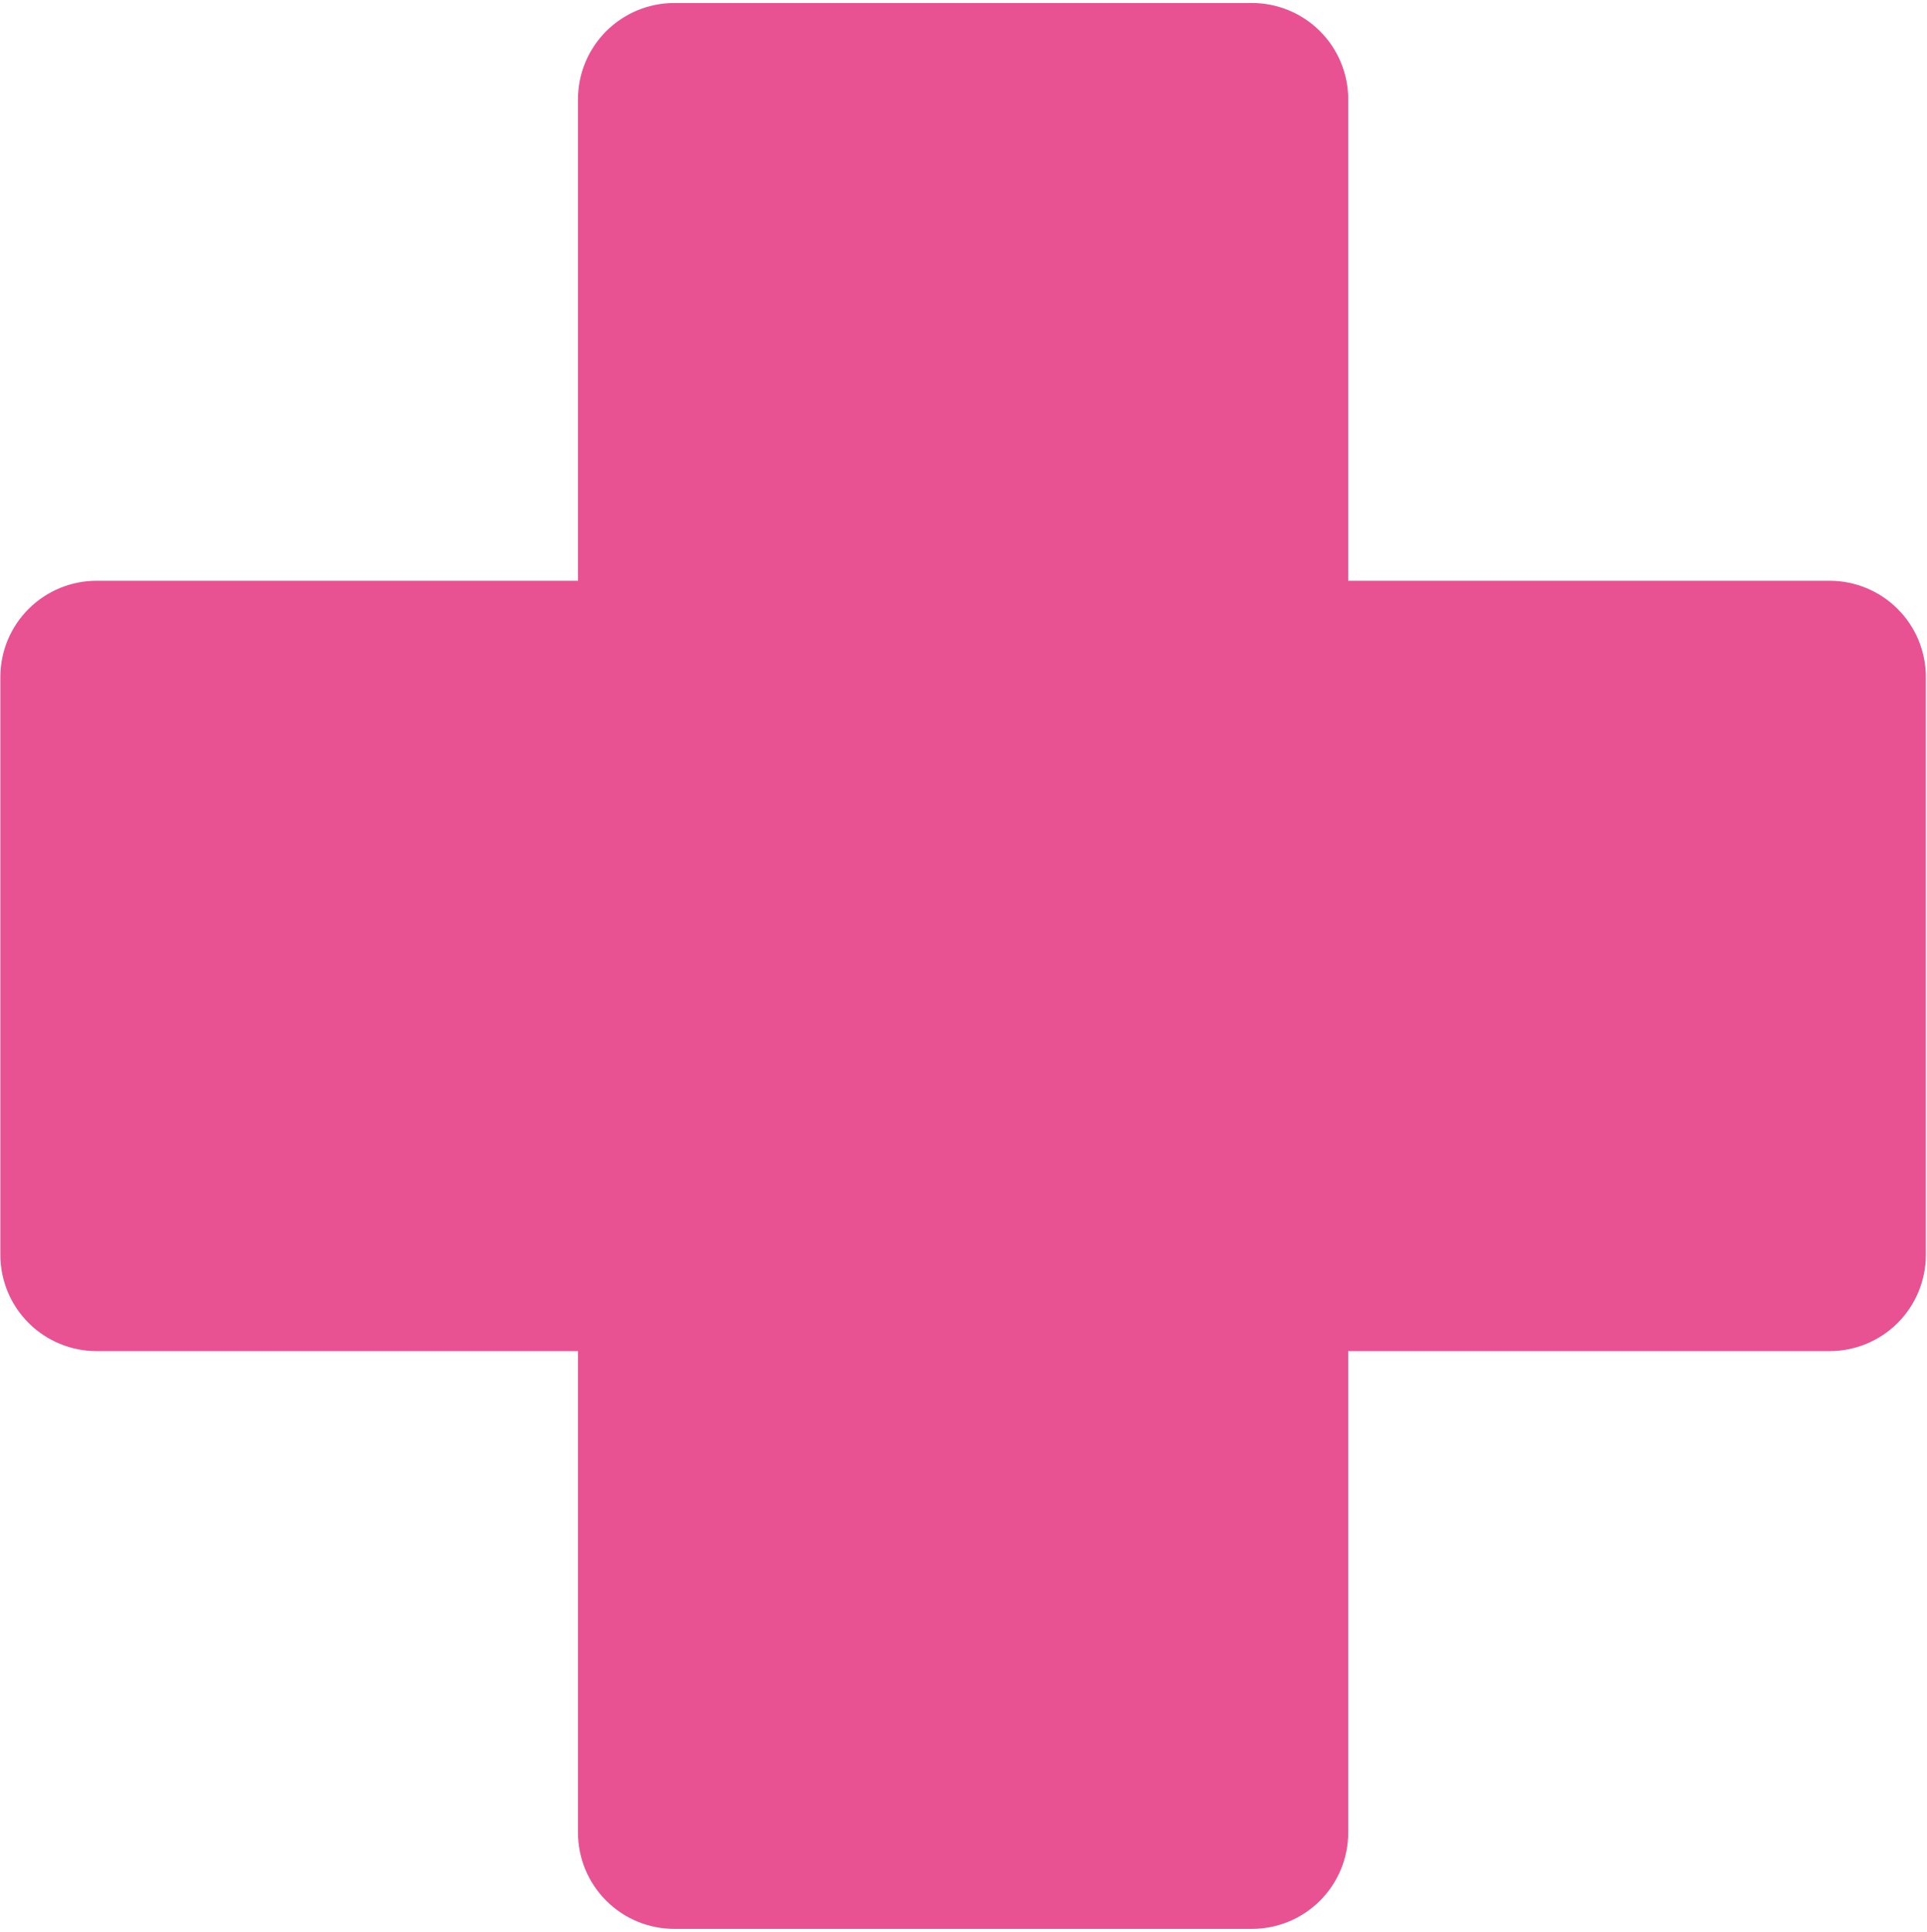 <?xml version="1.0" encoding="UTF-8"?> <svg xmlns="http://www.w3.org/2000/svg" width="427" height="428" viewBox="0 0 427 428" fill="none"><path d="M149.413 0.667C143.755 0.667 138.329 2.914 134.328 6.915C130.328 10.916 128.08 16.342 128.08 22V128.667H21.413C15.755 128.667 10.329 130.914 6.328 134.915C2.328 138.916 0.08 144.342 0.08 150V278C0.08 283.658 2.328 289.084 6.328 293.085C10.329 297.086 15.755 299.333 21.413 299.333H128.08V406C128.08 411.658 130.328 417.084 134.328 421.085C138.329 425.086 143.755 427.333 149.413 427.333H277.413C283.071 427.333 288.498 425.086 292.498 421.085C296.499 417.084 298.747 411.658 298.747 406V299.333H405.413C411.071 299.333 416.498 297.086 420.498 293.085C424.499 289.084 426.747 283.658 426.747 278V150C426.747 144.342 424.499 138.916 420.498 134.915C416.498 130.914 411.071 128.667 405.413 128.667H298.747V22C298.747 16.342 296.499 10.916 292.498 6.915C288.498 2.914 283.071 0.667 277.413 0.667H149.413Z" fill="#E85192"></path></svg> 